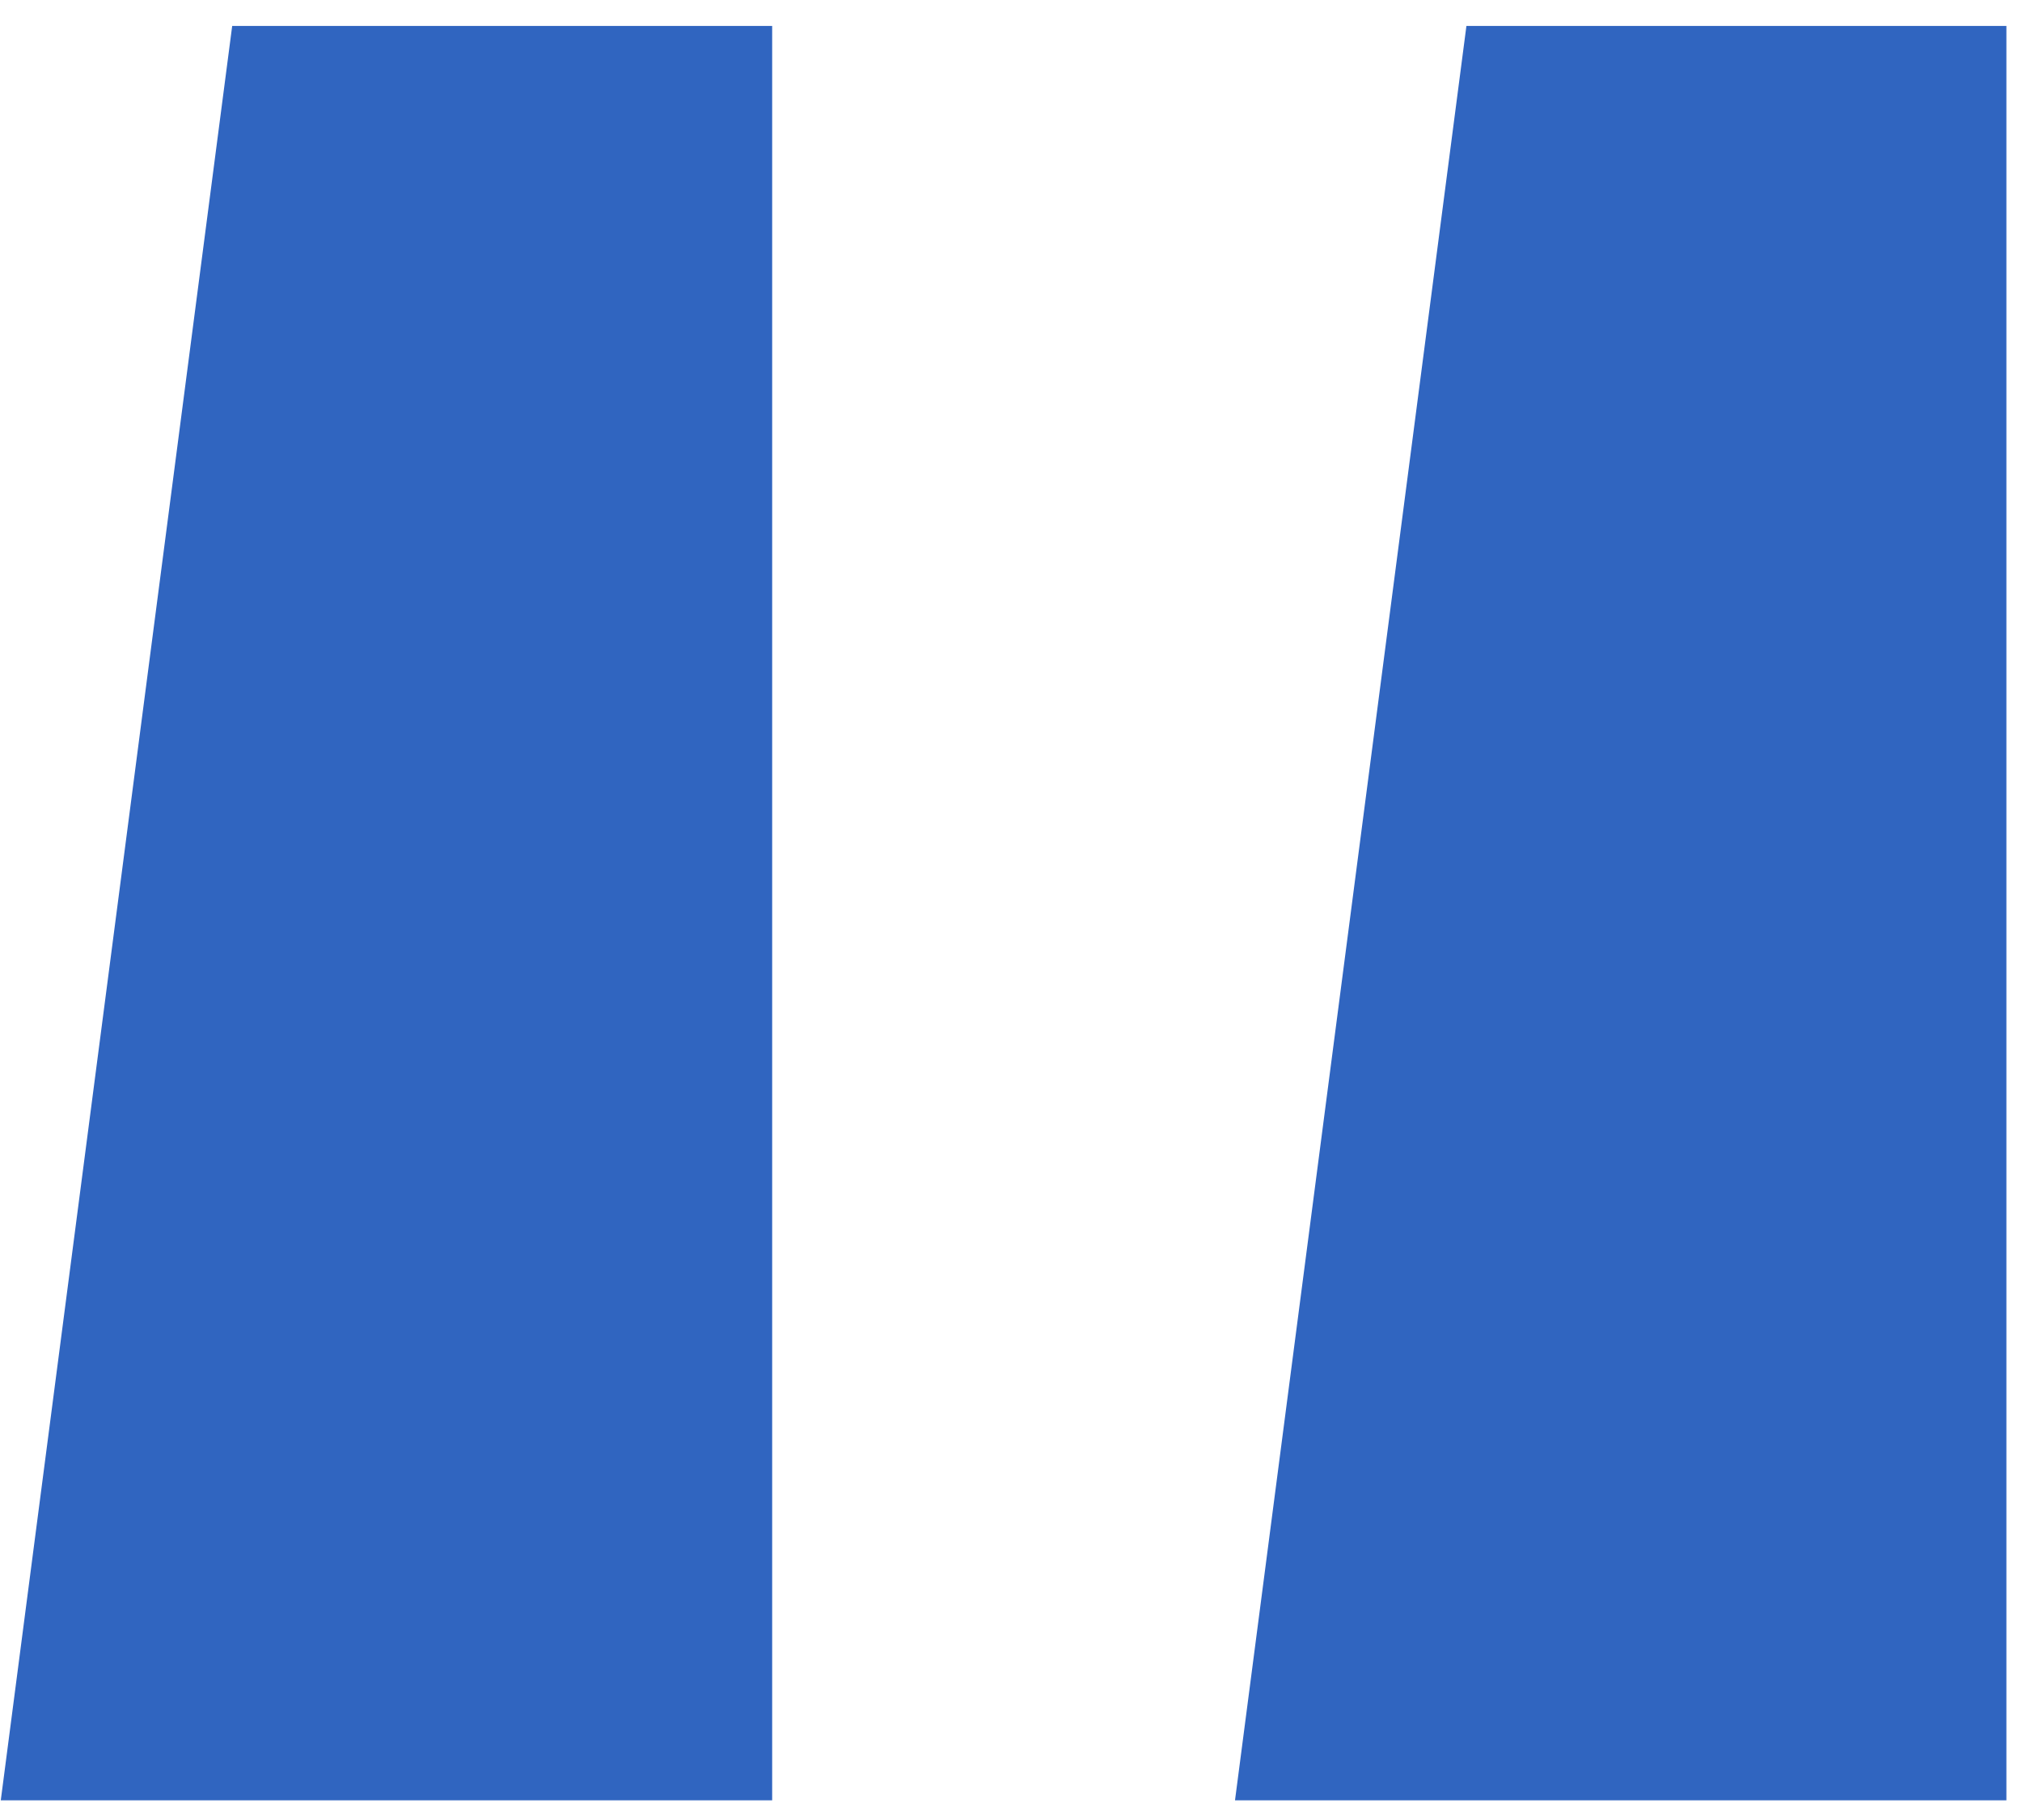 <?xml version="1.0" encoding="UTF-8"?> <svg xmlns="http://www.w3.org/2000/svg" width="60" height="54" viewBox="0 0 60 54" fill="none"> <path d="M0.023 53.416L6.89 0.769H22.913V53.416H0.023ZM36.647 53.416L43.514 0.769H59.537V53.416H36.647Z" fill="#3065C0"></path> </svg> 